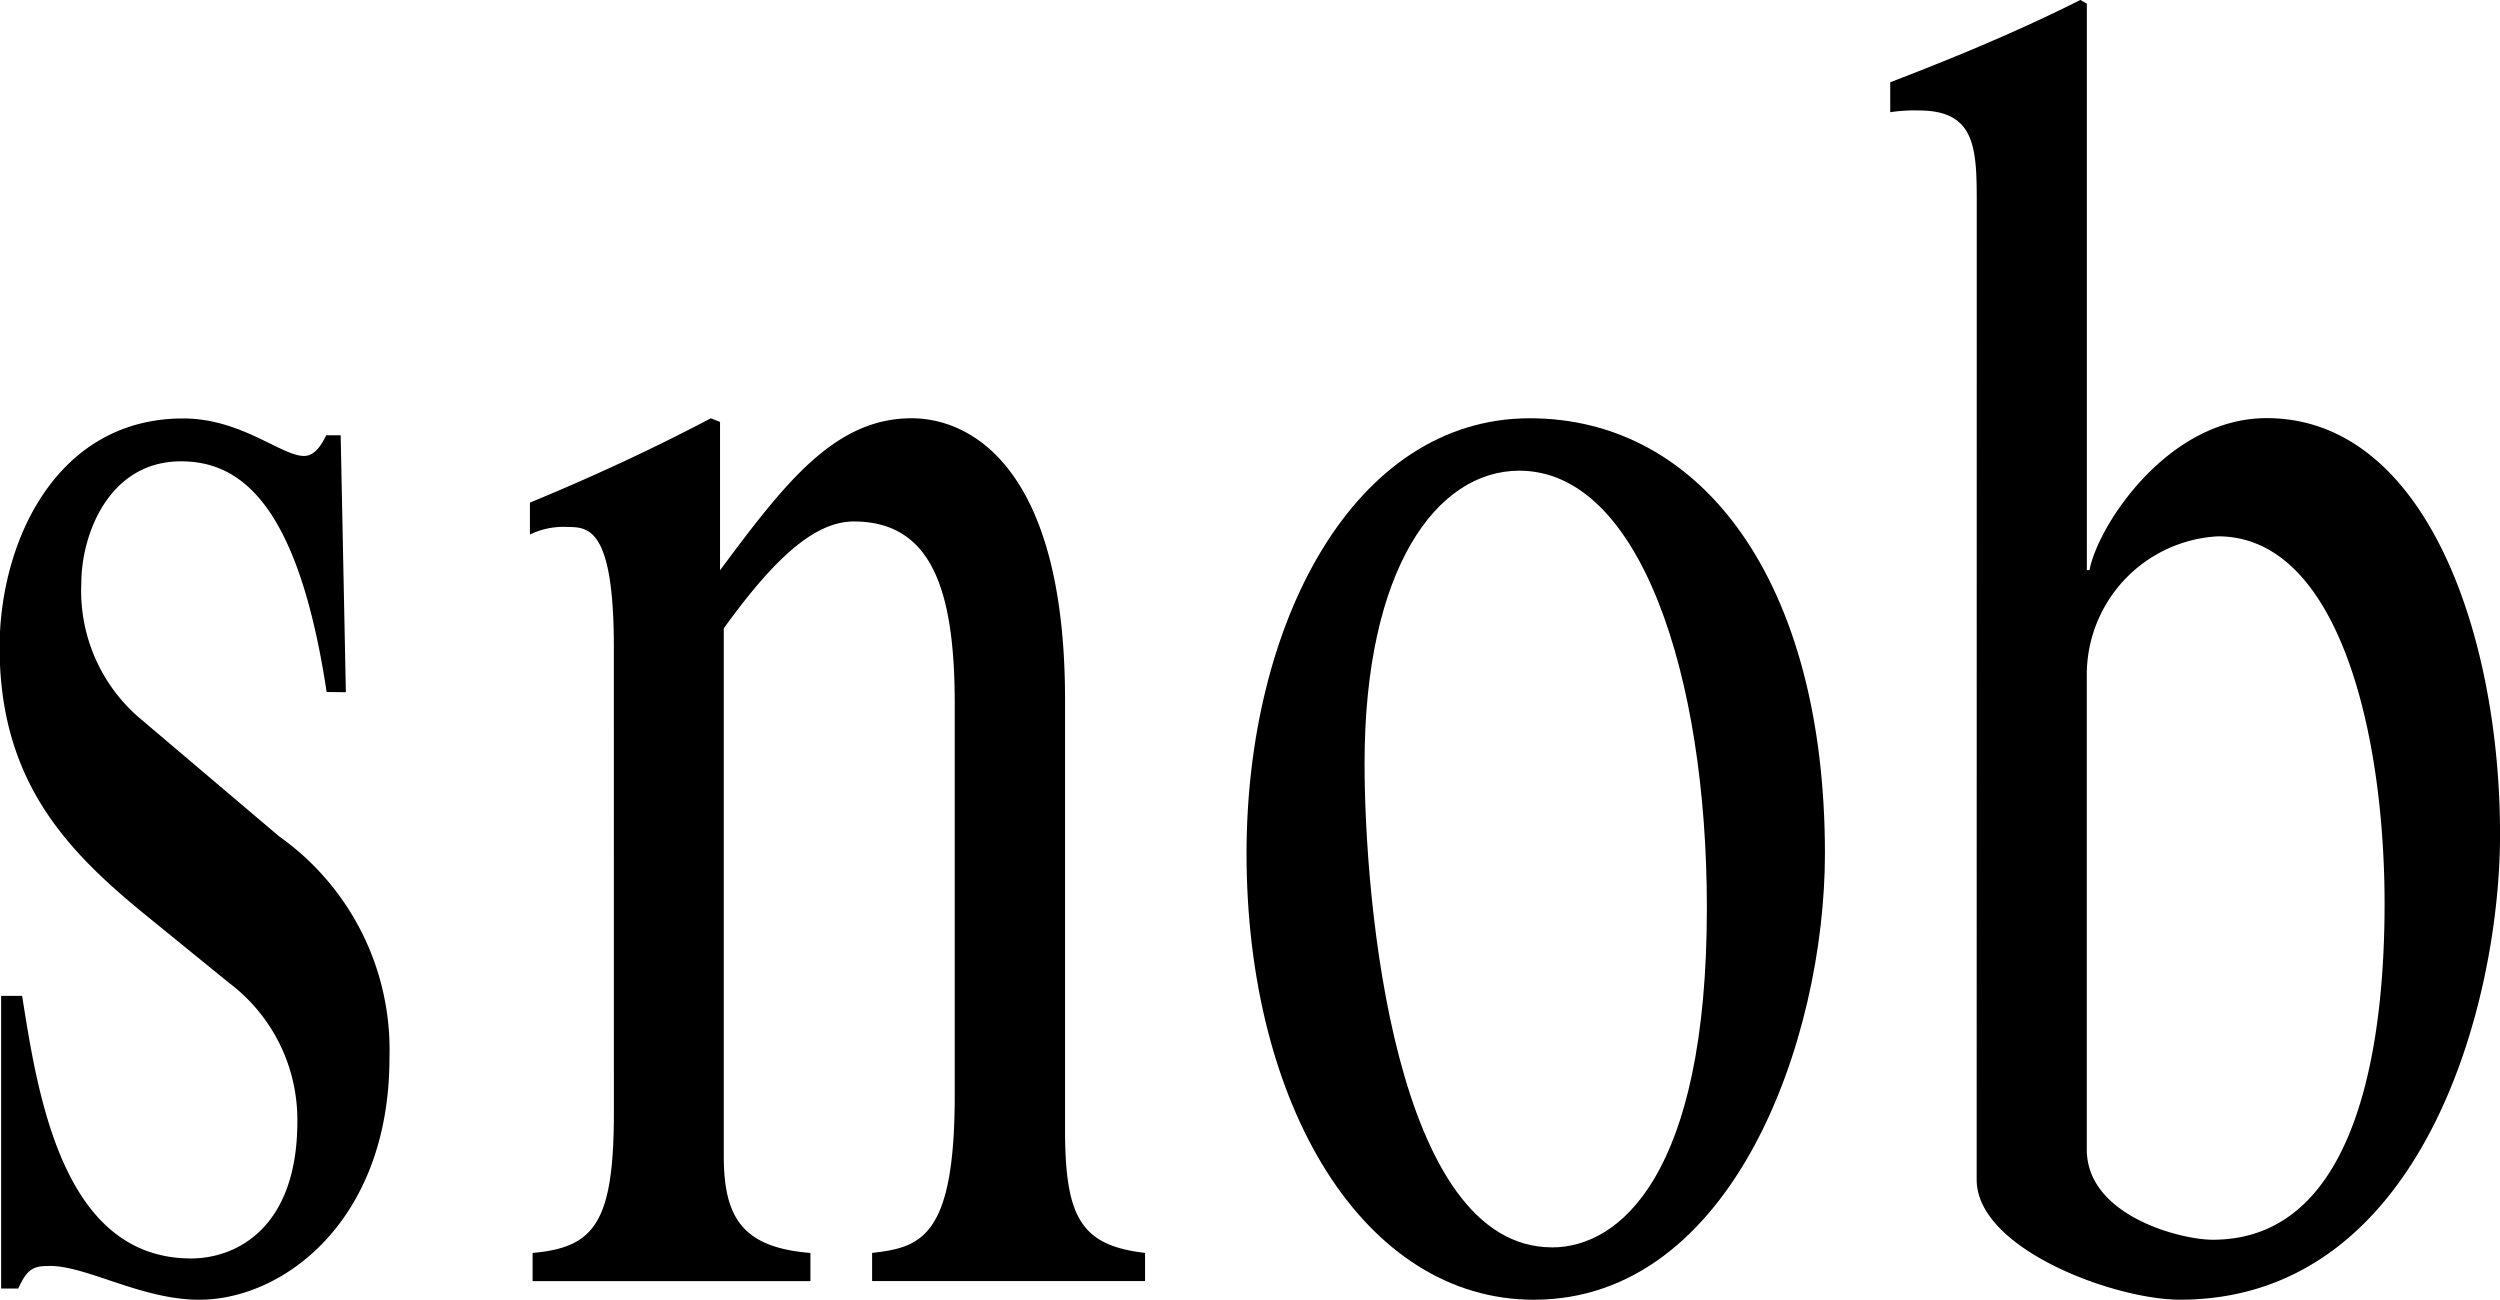 <svg xmlns="http://www.w3.org/2000/svg" width="57.702" height="30" viewBox="0 0 57.702 30"><g transform="translate(-248.586 -371.316)"><path d="M256.125,396.893c-.667-4.416-2.03-5.324-3.362-5.324-1.664,0-2.3,1.689-2.3,2.812a3.867,3.867,0,0,0,1.3,3.075l3.269,2.772a6.031,6.031,0,0,1,2.543,5.108c0,3.766-2.452,5.584-4.39,5.584-1.363,0-2.664-.823-3.513-.778-.362,0-.484.129-.665.52h-.395v-6.755h.485c.363,2.3.938,6.06,3.9,6.06,1.03,0,2.452-.691,2.452-3.158a3.951,3.951,0,0,0-1.574-3.2l-1.755-1.428c-1.879-1.516-3.543-3.118-3.543-6.319,0-2.425,1.3-5.283,4.239-5.283,1.332,0,2.27.866,2.785.866.272,0,.424-.3.515-.477h.333l.12,5.93Z" transform="translate(0 -9.605)"/><path d="M274.925,395.856c0-2.727-.575-2.772-1.06-2.772a1.75,1.75,0,0,0-.877.174v-.737c1.361-.562,2.784-1.212,4.175-1.947l.213.085v3.423c1.484-1.991,2.634-3.508,4.421-3.508,1.392,0,3.542,1.17,3.542,6.495v9.911c0,2.038.363,2.685,1.847,2.858v.65h-6.3v-.65c1.12-.127,1.907-.348,1.907-3.635v-9.047c0-2.642-.544-4.2-2.331-4.2-.907,0-1.847.866-3,2.468v12.165c0,1.43.424,2.123,2,2.25v.65H273.05v-.65c1.422-.127,1.876-.69,1.876-3.246Z" transform="translate(-12.171 -9.604)"/><path d="M313.037,409.71c-3.634,0-4.329-7.967-4.329-11.169,0-4.5,1.665-6.757,3.572-6.757,2.784,0,4.329,4.72,4.329,10.089,0,6.192-2.029,7.838-3.572,7.838m-.515-19.137c-4.057,0-6.538,4.72-6.538,10.045,0,5.845,2.724,10.3,6.63,10.3,4.6,0,6.72-6.02,6.72-10.3,0-6.278-2.844-10.045-6.811-10.045" transform="translate(-28.627 -9.604)"/><path d="M340.159,386.943a3.2,3.2,0,0,1,3.028-3.248c2.755,0,3.845,4.458,3.845,8.486,0,2.858-.485,7.749-3.966,7.749-.758,0-2.907-.562-2.907-2.079Zm-2.542,11.6c0,1.6,3.18,2.771,4.692,2.771,5.6,0,7.388-6.841,7.388-10.738,0-4.631-1.726-9.609-5.388-9.609-2.3,0-3.905,2.51-4.087,3.508h-.062V371.4l-.15-.085c-1.454.733-2.936,1.341-4.388,1.9v.691a3.68,3.68,0,0,1,.664-.04c1.333,0,1.333.909,1.333,2.2Z" transform="translate(-43.408)"/></g></svg>